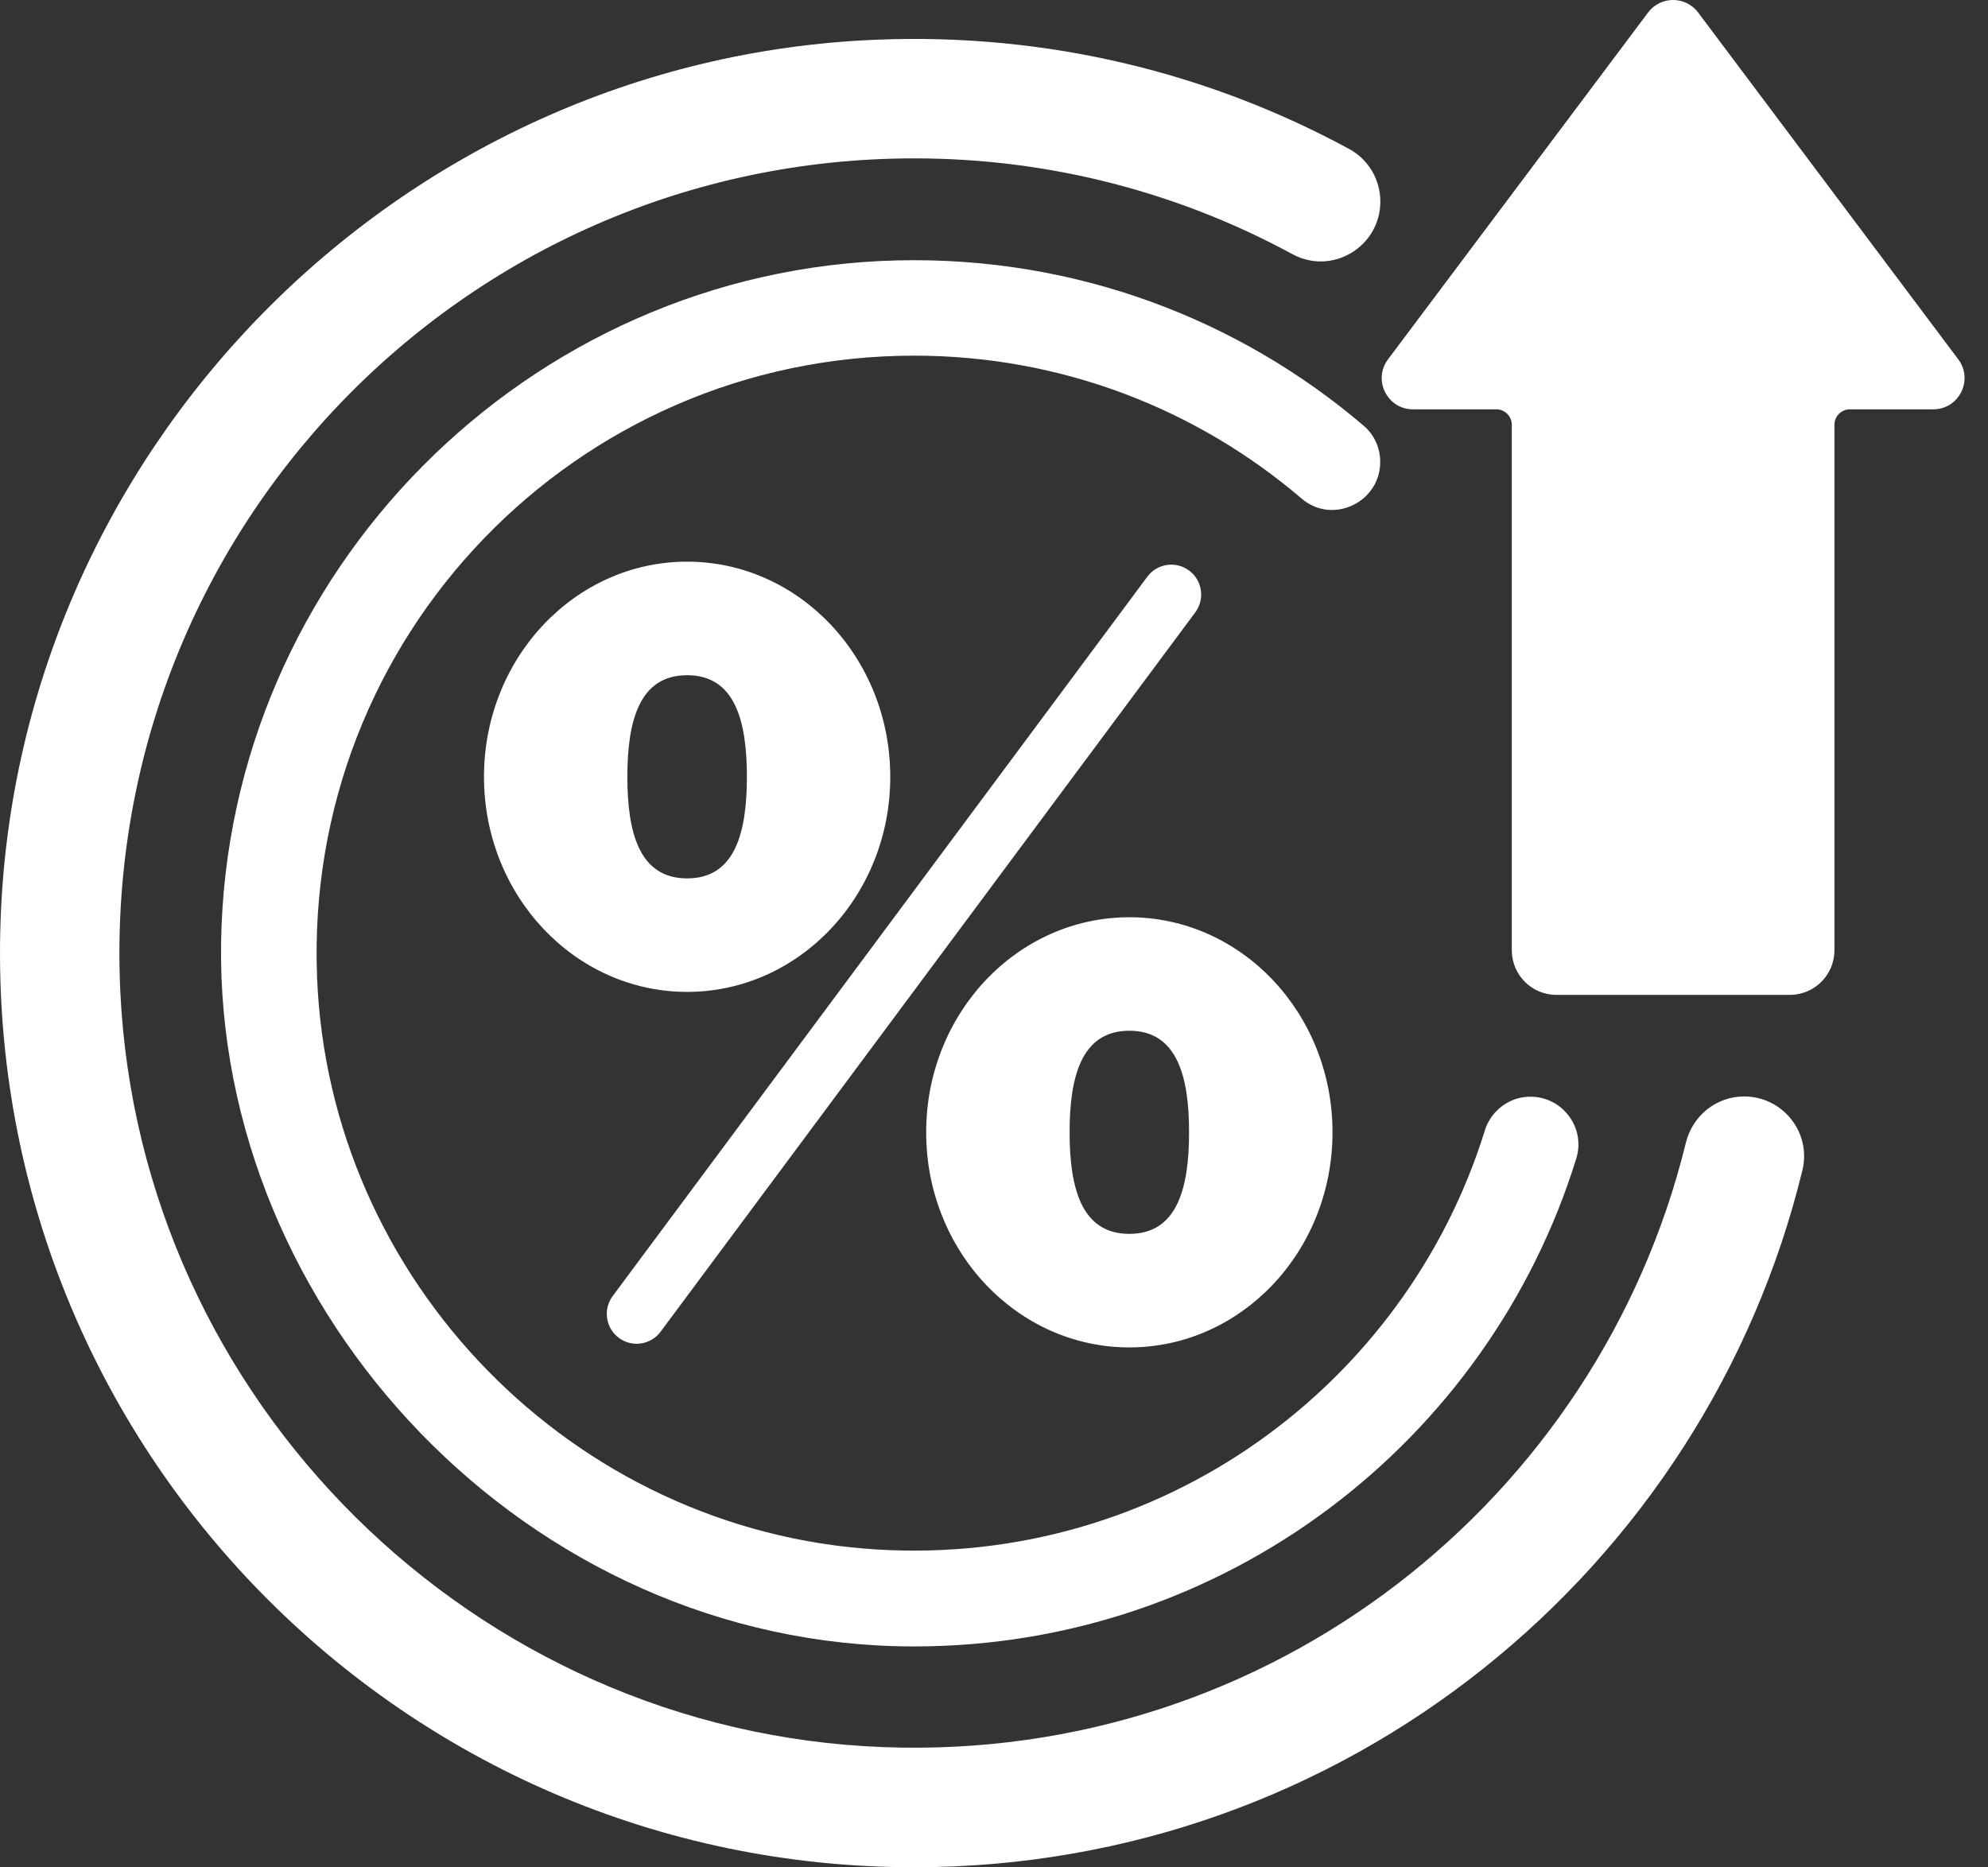 <svg width="33" height="31" viewBox="0 0 33 31" fill="none" xmlns="http://www.w3.org/2000/svg">
<rect x="0" y="0" width="33" height="31" fill="#333333" stroke="none"/>
<path d="M14.551 0.659C17.396 0.544 20.075 1.215 22.392 2.471C22.713 2.643 22.913 2.98 22.913 3.345C22.913 4.095 22.114 4.577 21.455 4.22C19.588 3.206 17.449 2.629 15.176 2.629C7.679 2.629 1.642 8.882 1.997 16.458C2.318 23.261 7.871 28.754 14.676 29.004C21.096 29.242 26.535 24.89 27.985 18.97C28.095 18.521 28.49 18.202 28.952 18.202C29.593 18.202 30.07 18.801 29.92 19.424C28.303 26.066 22.316 30.998 15.176 30.998C6.679 30.998 -0.188 24.013 0.004 15.473C0.182 7.516 6.596 0.979 14.551 0.659ZM14.893 4.323C17.852 4.252 20.566 5.3 22.641 7.071C22.815 7.22 22.911 7.44 22.911 7.668C22.911 8.34 22.119 8.716 21.607 8.277C19.875 6.797 17.63 5.904 15.174 5.904C9.566 5.904 5.044 10.559 5.263 16.215C5.457 21.267 9.514 25.419 14.562 25.723C19.28 26.006 23.337 22.989 24.648 18.766L24.646 18.77C24.75 18.436 25.055 18.206 25.404 18.206C25.938 18.206 26.323 18.722 26.166 19.231C24.714 23.923 20.344 27.332 15.174 27.332C8.76 27.332 3.577 21.785 3.67 15.648C3.763 9.509 8.755 4.47 14.893 4.323ZM18.747 15.227C20.61 15.227 22.119 16.825 22.119 18.797C22.119 20.769 20.61 22.368 18.747 22.368C16.884 22.368 15.374 20.769 15.374 18.797C15.374 16.825 16.884 15.227 18.747 15.227ZM19.045 9.574C19.208 9.354 19.519 9.308 19.739 9.472C19.959 9.635 20.004 9.946 19.841 10.166L10.966 22.107C10.803 22.327 10.492 22.373 10.273 22.21C10.053 22.047 10.007 21.735 10.17 21.516L19.045 9.574ZM18.747 17.111C17.954 17.111 17.755 17.867 17.755 18.797C17.755 19.727 17.953 20.483 18.747 20.483C19.54 20.483 19.738 19.727 19.738 18.797C19.738 17.867 19.54 17.112 18.747 17.111ZM27.358 0.207C27.565 -0.069 27.979 -0.069 28.188 0.207L32.507 5.966C32.763 6.307 32.518 6.795 32.092 6.795H30.707C30.566 6.795 30.451 6.91 30.451 7.051V15.773C30.451 16.184 30.12 16.516 29.709 16.516H25.837C25.426 16.516 25.095 16.184 25.095 15.773V7.051C25.095 6.91 24.98 6.795 24.839 6.795H23.454C23.028 6.795 22.784 6.307 23.04 5.966L27.358 0.207ZM11.406 9.324C13.269 9.324 14.778 10.924 14.778 12.896C14.778 14.867 13.269 16.466 11.406 16.466C9.543 16.466 8.034 14.867 8.034 12.896C8.034 10.924 9.543 9.324 11.406 9.324ZM11.406 11.209C10.613 11.209 10.414 11.965 10.414 12.896C10.414 13.826 10.613 14.582 11.406 14.582C12.2 14.582 12.398 13.826 12.398 12.896C12.398 11.965 12.2 11.209 11.406 11.209Z" fill="white"/>
</svg>
